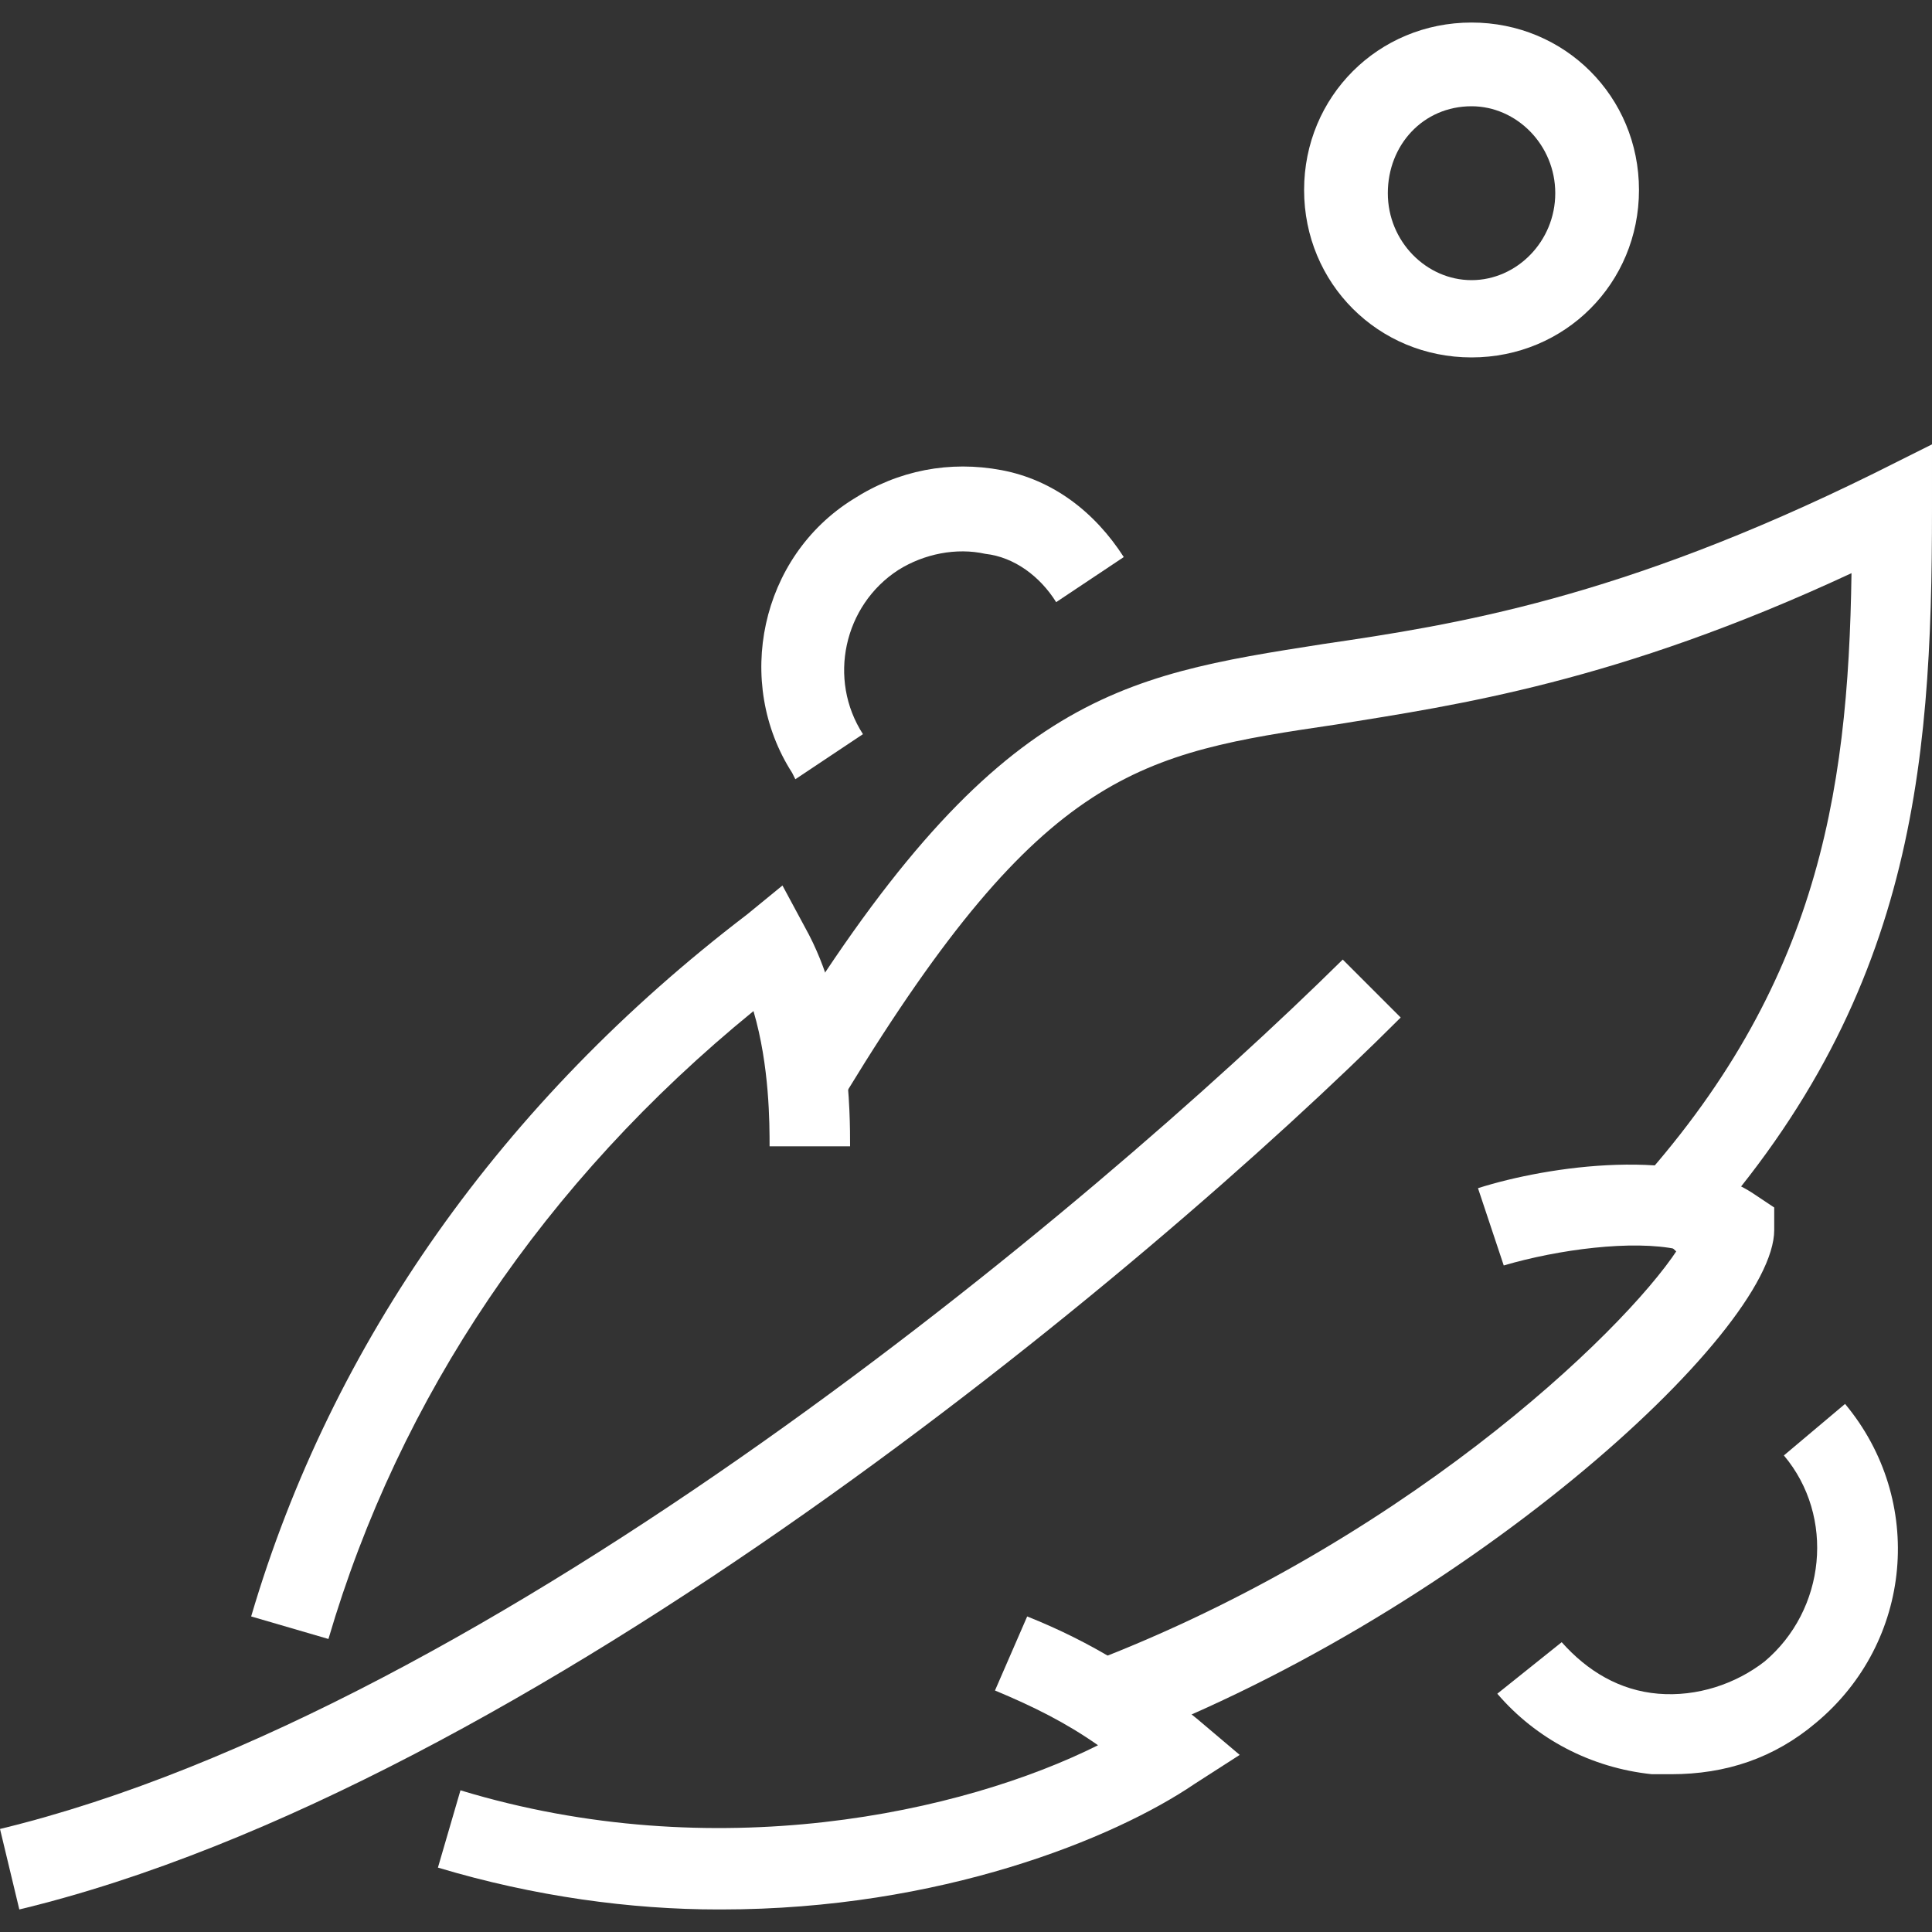 <?xml version="1.0" encoding="UTF-8"?>
<svg id="Layer_1" xmlns="http://www.w3.org/2000/svg" version="1.1" viewBox="0 0 60 60">
  <rect x="0" y="0" width="60" height="60" fill="#333333" stroke="none"/>
  <!-- Generator: Adobe Illustrator 29.5.1, SVG Export Plug-In . SVG Version: 2.1.0 Build 141)  -->
  <defs>
    <style>
      .st0 {
        fill: #fff;
      }
    </style>
  </defs>
  <path class="st0" d="M10.2,50.9l-2.4-.7c2.5-8.5,7.8-16,15.4-21.8l1.1-.9.7,1.3c1.4,2.5,1.4,5.8,1.4,6.8h-2.5c0-.7,0-2.5-.5-4.2-6.5,5.3-11,12-13.2,19.5Z"/>
  <path class="st0" d="M22.3,59.3c-2.7,0-5.7-.4-8.7-1.3l.7-2.4c7.9,2.4,15.6.7,19.8-1.4-1-.7-2-1.2-3.2-1.7l1-2.3c2,.8,3.6,1.8,5.3,3.2l1.3,1.1-1.4.9c-2.5,1.7-7.9,3.9-14.7,3.9Z"/>
  <path class="st0" d="M34.3,54.2l-.9-2.4c10-3.7,17-10.4,18.7-13-1.4-.3-3.7,0-5.4.5l-.8-2.4c2.2-.7,6.4-1.3,8.6.2l.6.4v.7c0,3.2-9.8,12.1-20.7,16.1Z"/>
  <path class="st0" d="M52.2,39l-1.8-1.7c6-6.4,7-12.5,7.1-19.5-7.3,3.4-12.3,4.1-16,4.7-6.1.9-9.1,1.4-15.2,11.4l-2.2-1.3c6.7-11,10.6-11.6,17-12.6,4.1-.6,9.2-1.4,17.1-5.3l1.8-.9v2c0,8.2-.6,15.6-7.8,23.2Z"/>
  <path class="st0" d="M.6,59.3l-.6-2.5c15.3-3.7,33.9-19.3,41.7-27l1.8,1.8c-7.9,7.9-27.1,23.9-42.9,27.7Z"/>
  <path class="st0" d="M52,55.1c-.2,0-.4,0-.7,0-1.9-.2-3.6-1.1-4.8-2.5l2-1.6c.8.9,1.8,1.5,3,1.6,1.2.1,2.4-.3,3.3-1,1.9-1.6,2.2-4.5.6-6.4l1.9-1.6c2.5,3,2.1,7.4-.9,9.9-1.3,1.1-2.8,1.6-4.5,1.6Z"/>
  <path class="st0" d="M24.6,24c-1.8-2.8-1-6.7,1.9-8.5,1.4-.9,3-1.2,4.6-.9,1.6.3,2.9,1.3,3.8,2.7l-2.1,1.4c-.5-.8-1.3-1.4-2.2-1.5-.9-.2-1.9,0-2.7.5-1.7,1.1-2.2,3.4-1.1,5.1l-2.1,1.4Z"/>
  <path class="st0" d="M45.7,11.1c-2.9,0-5.2-2.3-5.2-5.2s2.3-5.2,5.2-5.2,5.2,2.3,5.2,5.2-2.3,5.2-5.2,5.2ZM45.7,3.3c-1.5,0-2.6,1.2-2.6,2.7s1.2,2.7,2.6,2.7,2.6-1.2,2.6-2.7-1.2-2.7-2.6-2.7Z"/>
</svg>